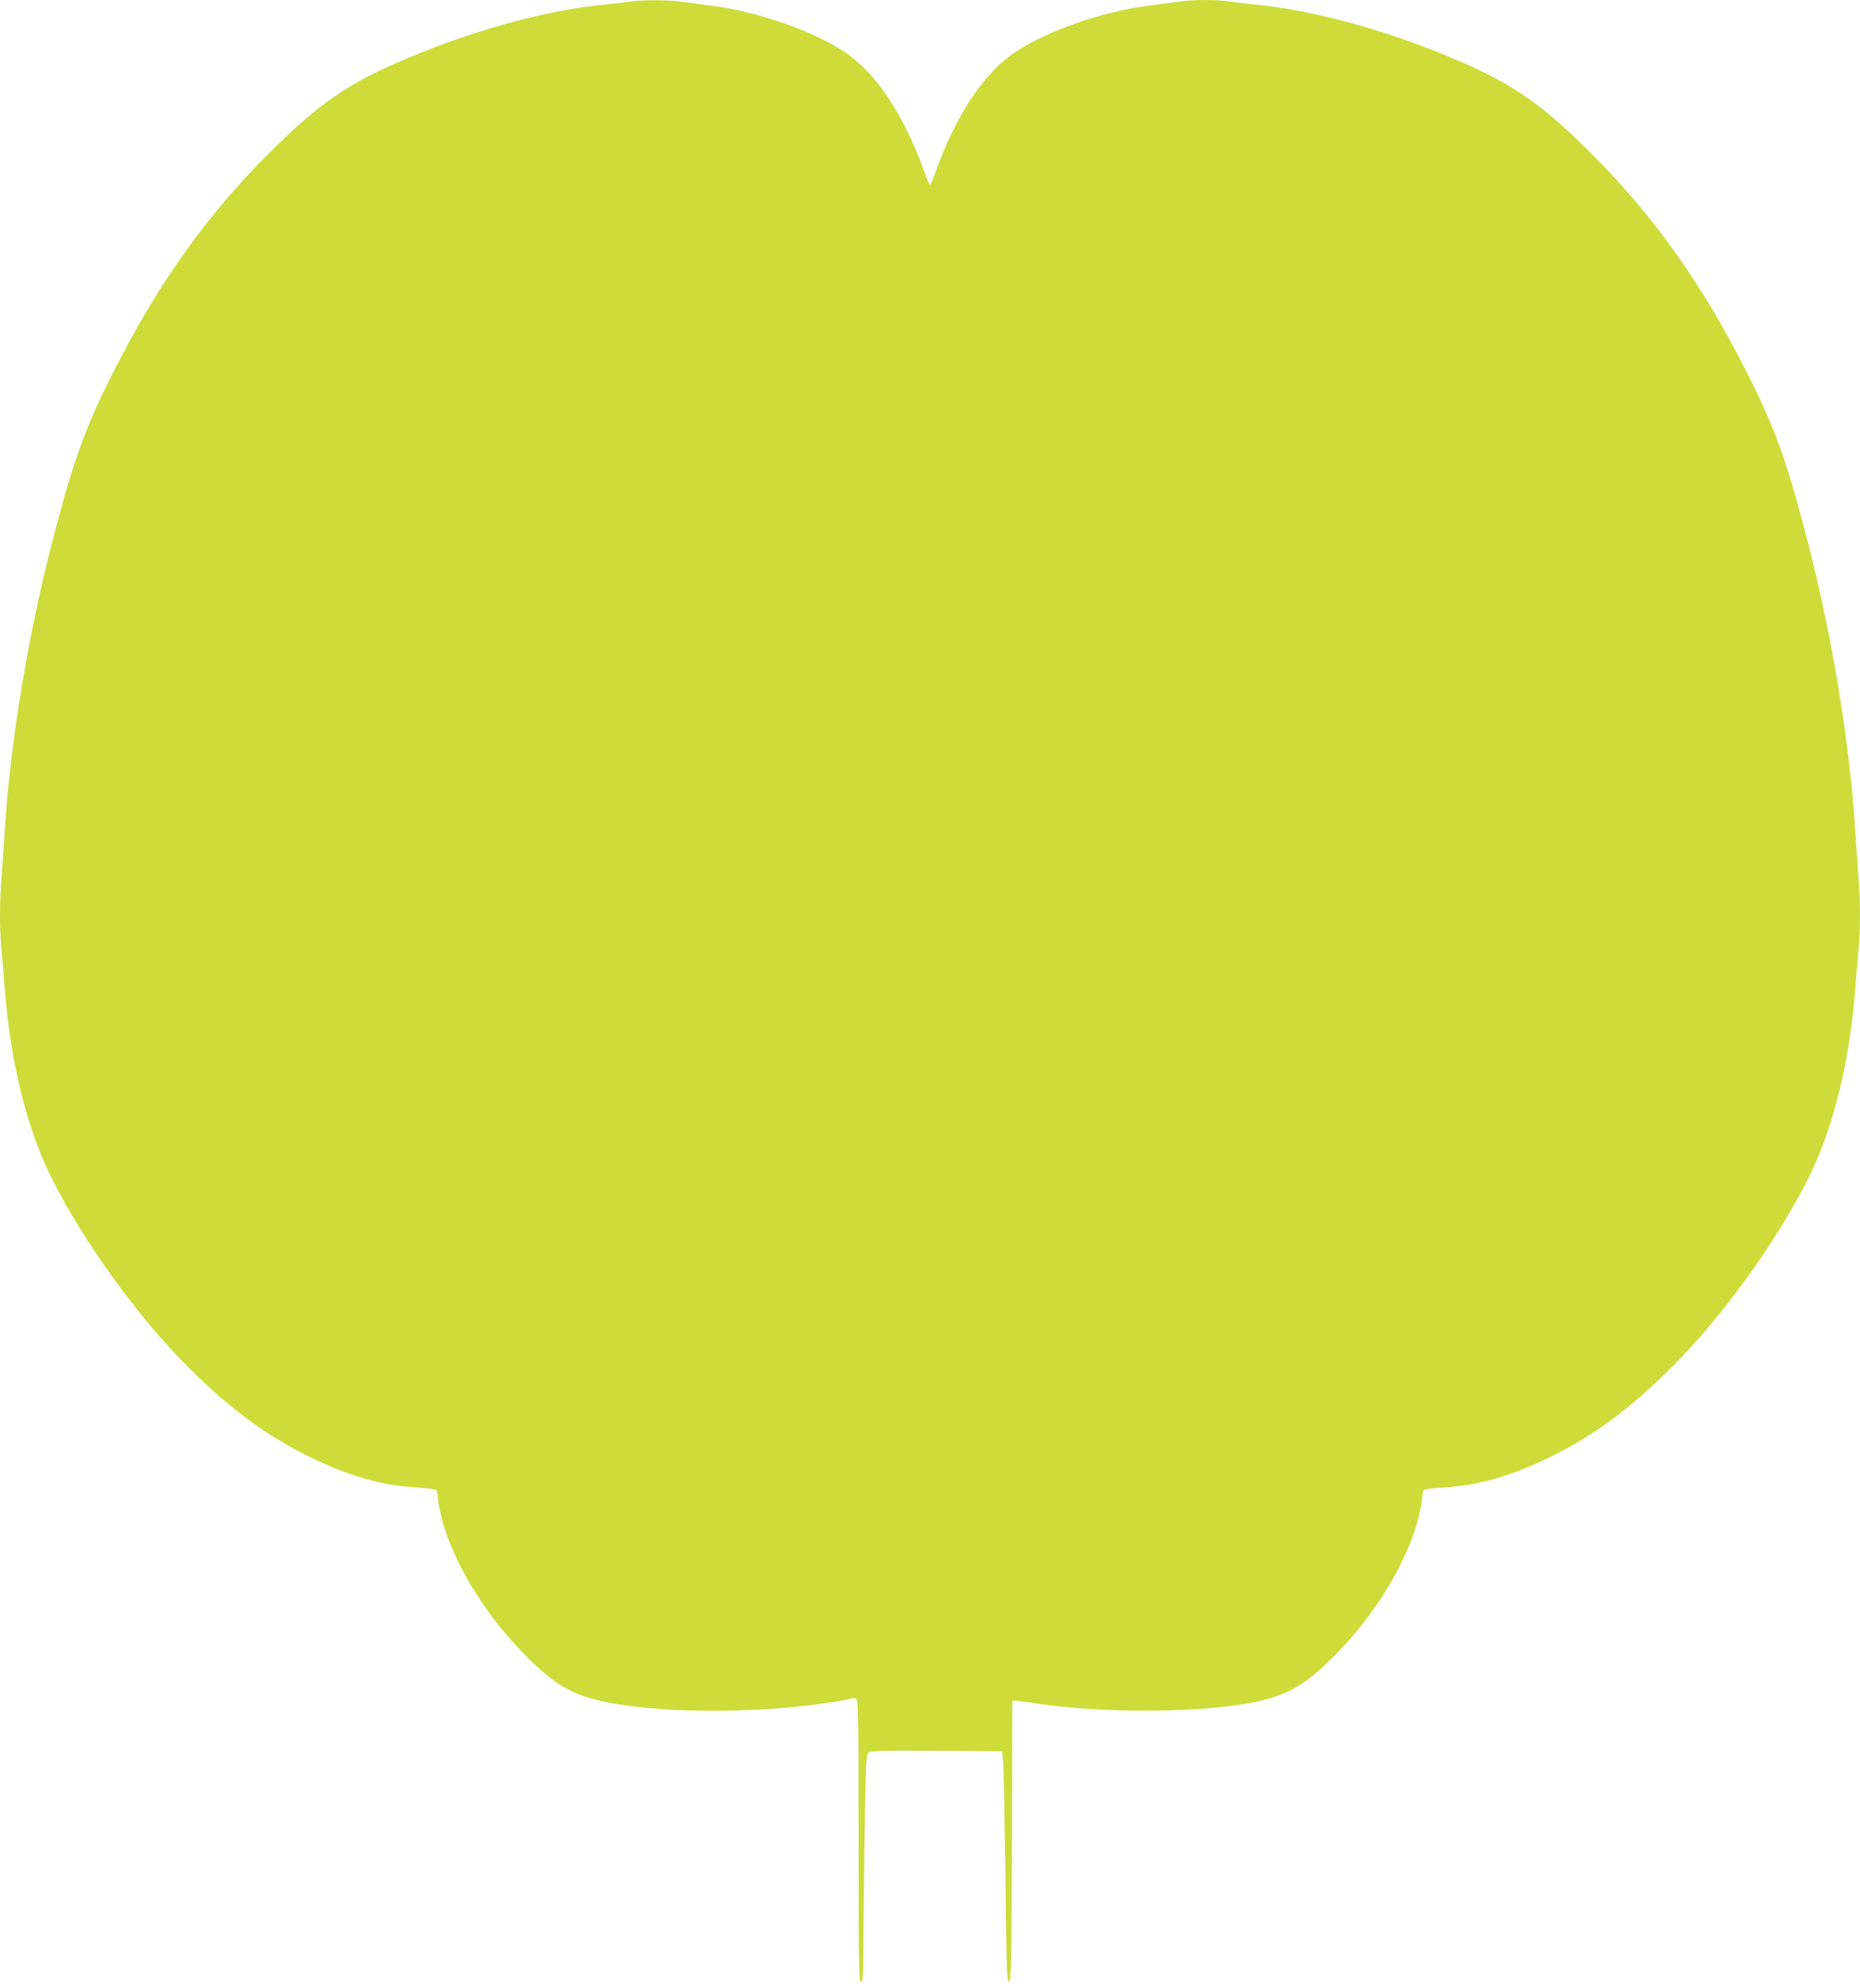 <?xml version="1.0" standalone="no"?>
<!DOCTYPE svg PUBLIC "-//W3C//DTD SVG 20010904//EN"
 "http://www.w3.org/TR/2001/REC-SVG-20010904/DTD/svg10.dtd">
<svg version="1.0" xmlns="http://www.w3.org/2000/svg"
 width="1198pt" height="1280pt" viewBox="0 0 1198 1280"
 preserveAspectRatio="xMidYMid meet">
<g transform="translate(0,1280) scale(0.1,-0.1)"
fill="#cddc39" stroke="none">
<path d="M4060 12790 c-25 -4 -99 -13 -165 -19 -352 -35 -776 -146 -1188 -312
-440 -177 -632 -304 -973 -644 -404 -402 -717 -843 -1004 -1410 -183 -362
-257 -568 -390 -1080 -161 -621 -274 -1306 -310 -1880 -6 -93 -15 -225 -20
-293 -13 -155 -13 -329 -1 -463 6 -57 15 -169 21 -249 36 -476 143 -908 304
-1228 205 -408 551 -887 876 -1212 266 -266 507 -445 785 -580 250 -123 468
-185 690 -197 61 -3 116 -10 123 -16 6 -5 12 -26 12 -47 0 -21 11 -80 24 -132
70 -275 268 -606 521 -866 181 -188 295 -261 479 -307 353 -89 1046 -93 1546
-9 52 9 99 18 103 21 4 3 14 -1 22 -7 13 -11 15 -137 15 -916 0 -797 2 -904
15 -904 13 0 15 33 16 233 0 127 4 457 8 731 8 469 9 500 27 513 15 11 98 13
439 11 l420 -3 7 -75 c3 -41 9 -376 14 -743 7 -602 9 -668 23 -665 14 3 16 91
19 906 l2 902 23 0 c12 0 49 -5 82 -10 417 -70 1069 -72 1427 -4 225 43 334
101 517 278 273 265 492 619 567 914 13 52 24 111 24 132 0 21 6 42 13 47 6 6
62 13 122 16 222 12 440 74 690 197 278 135 519 314 785 580 325 325 671 804
876 1212 161 320 268 752 304 1228 6 80 15 192 21 249 12 134 12 308 -1 463
-5 68 -14 200 -20 293 -36 574 -149 1259 -310 1880 -133 512 -207 718 -390
1080 -287 567 -600 1008 -1004 1410 -341 340 -533 467 -973 644 -410 165 -834
276 -1183 311 -63 6 -142 16 -176 21 -79 12 -224 12 -316 -1 -40 -5 -129 -17
-198 -26 -303 -40 -642 -157 -856 -296 -202 -131 -383 -401 -514 -765 -18 -51
-36 -93 -40 -93 -4 0 -22 42 -40 93 -131 364 -312 634 -514 765 -214 139 -553
256 -856 296 -69 9 -158 21 -198 26 -84 11 -256 11 -322 0z"/>
</g>
</svg>
